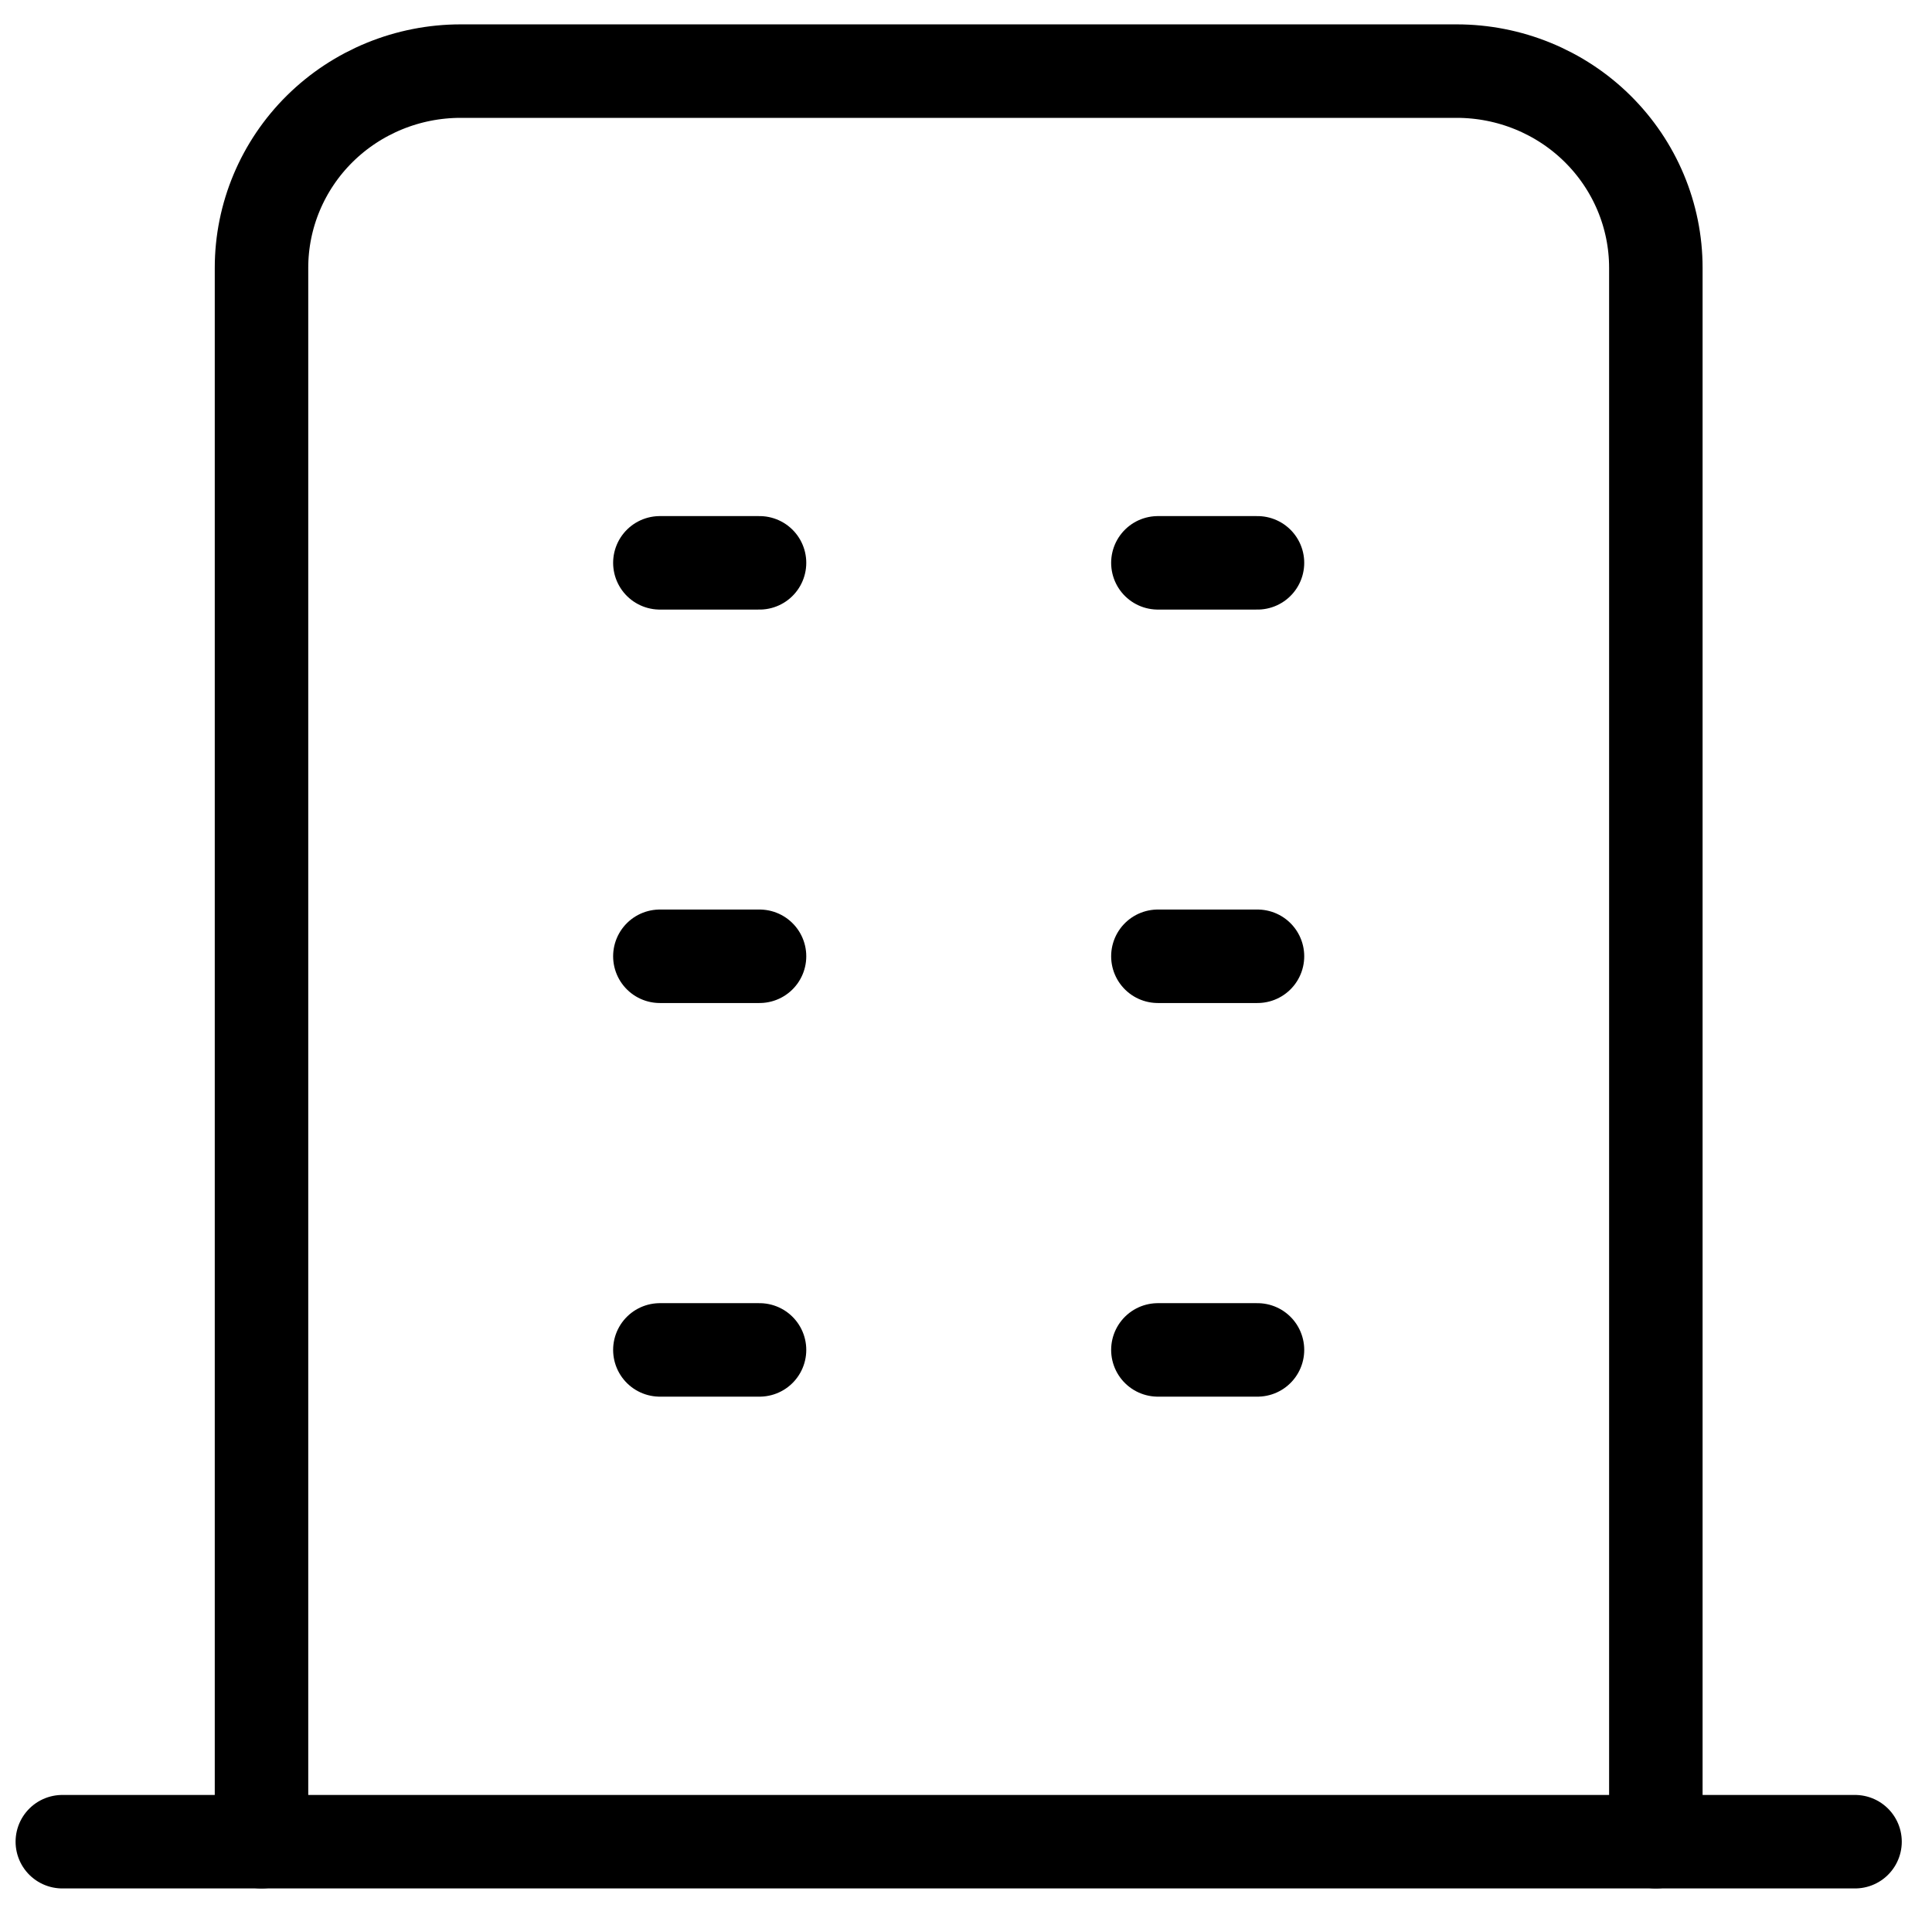 <svg width="31" height="31" viewBox="0 0 31 31" fill="none" xmlns="http://www.w3.org/2000/svg">
<path d="M1 29.551H29.765" stroke="black" stroke-width="1.5" stroke-linecap="round" stroke-linejoin="round"/>
<path d="M10.588 9.031H12.187" stroke="black" stroke-width="1.5" stroke-linecap="round" stroke-linejoin="round"/>
<path d="M10.588 15.344H12.187" stroke="black" stroke-width="1.5" stroke-linecap="round" stroke-linejoin="round"/>
<path d="M10.588 21.66H12.187" stroke="black" stroke-width="1.5" stroke-linecap="round" stroke-linejoin="round"/>
<path d="M18.579 9.031H20.177" stroke="black" stroke-width="1.5" stroke-linecap="round" stroke-linejoin="round"/>
<path d="M18.579 15.344H20.177" stroke="black" stroke-width="1.5" stroke-linecap="round" stroke-linejoin="round"/>
<path d="M18.579 21.66H20.177" stroke="black" stroke-width="1.5" stroke-linecap="round" stroke-linejoin="round"/>
<path d="M4.196 29.551V4.297C4.196 3.46 4.533 2.657 5.132 2.065C5.732 1.473 6.545 1.141 7.392 1.141H23.373C24.221 1.141 25.034 1.473 25.633 2.065C26.232 2.657 26.569 3.46 26.569 4.297V29.551" stroke="black" stroke-width="1.5" stroke-linecap="round" stroke-linejoin="round"/>
</svg>
